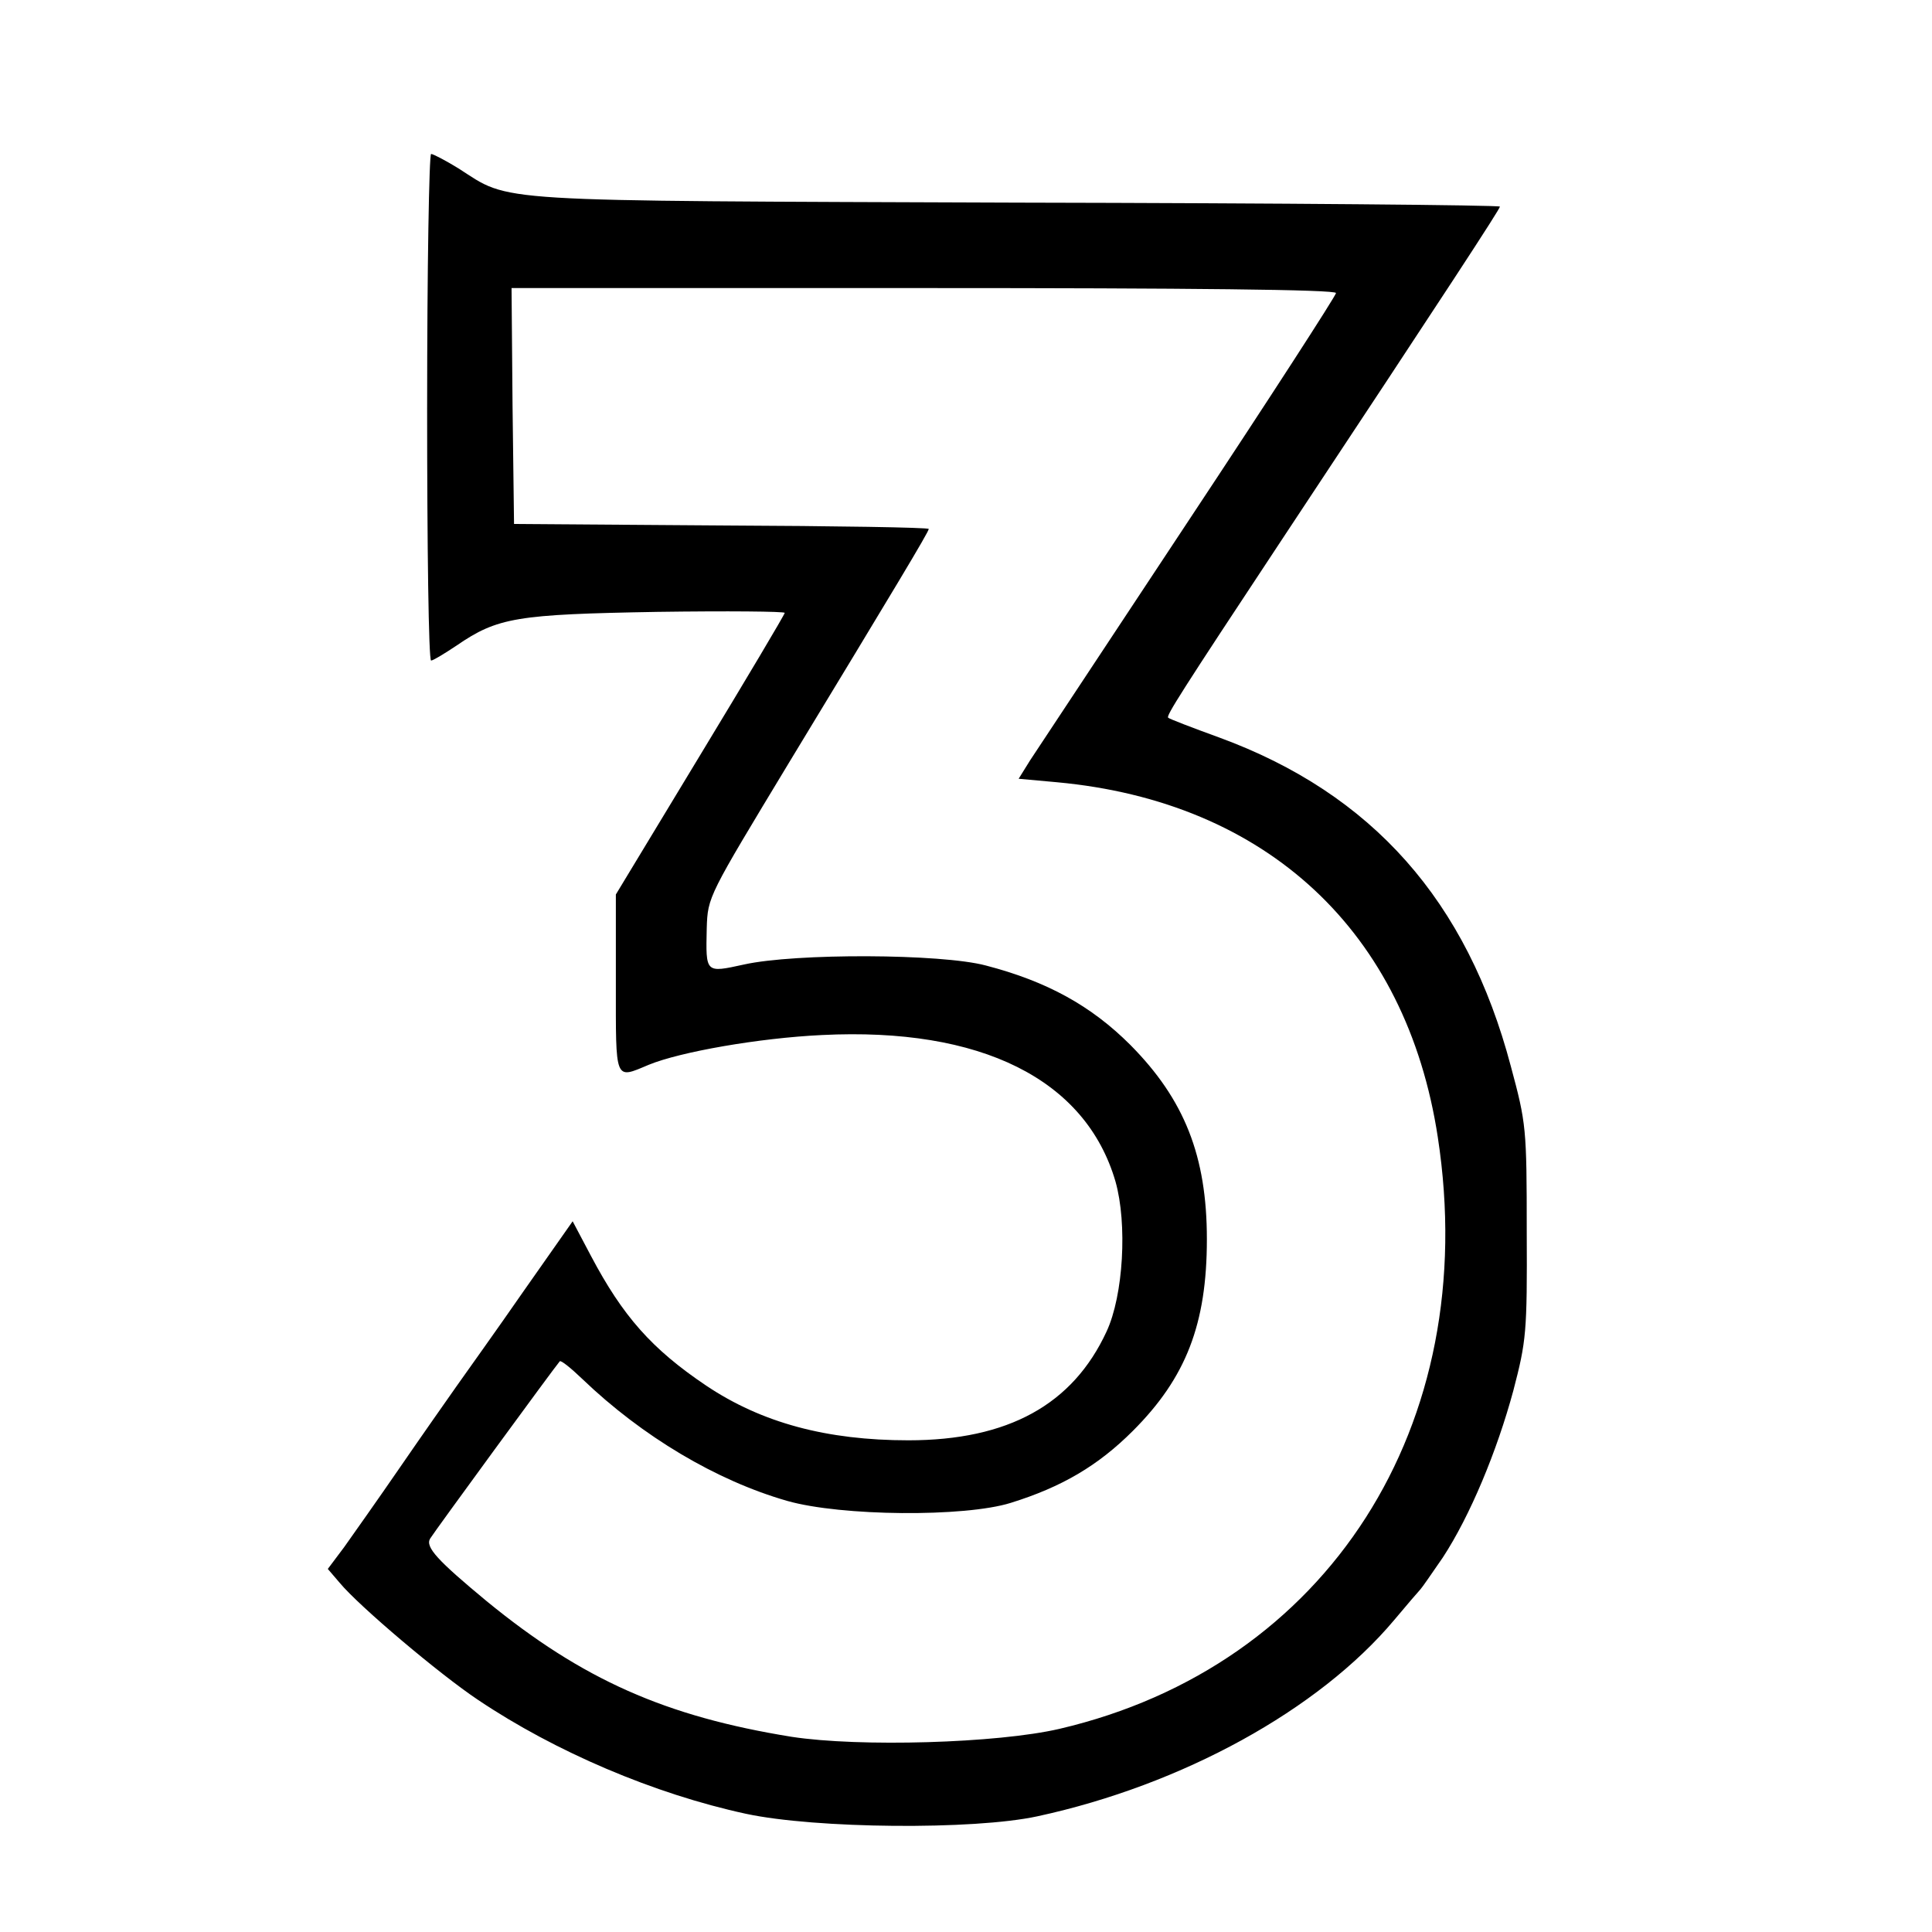 <?xml version="1.0" standalone="no"?>
<!DOCTYPE svg PUBLIC "-//W3C//DTD SVG 20010904//EN"
 "http://www.w3.org/TR/2001/REC-SVG-20010904/DTD/svg10.dtd">
<svg version="1.0" xmlns="http://www.w3.org/2000/svg"
 width="389pt" height="389pt" viewBox="0 0 389 389"
 preserveAspectRatio="xMidYMid meet">
<g transform="translate(0,389) scale(0.1,-0.1)"
fill="#000000" stroke="none">
<path d="M860 3070 c0 -280 3 -510 8 -510 4 0 27 14 51 30 83 57 121 63 404
68 141 2 257 1 257 -2 0 -3 -76 -131 -170 -286 l-170 -281 0 -179 c0 -199 -3
-193 66 -164 63 26 222 54 349 60 320 16 531 -89 591 -295 24 -85 16 -229 -18
-302 -68 -147 -198 -219 -399 -219 -164 0 -295 35 -407 110 -110 74 -168 140
-232 261 l-37 70 -99 -141 c-54 -78 -115 -163 -134 -190 -19 -27 -71 -101
-115 -165 -44 -64 -95 -136 -112 -160 l-33 -44 24 -28 c39 -47 201 -184 279
-236 155 -104 354 -189 539 -229 140 -30 458 -33 587 -5 291 63 566 214 718
395 26 31 50 59 53 62 3 3 23 32 45 64 55 84 109 214 142 336 26 100 28 116
27 320 0 209 -1 218 -32 333 -88 333 -279 549 -587 662 -55 20 -102 38 -103
40 -4 4 23 47 230 360 335 506 438 664 438 669 0 3 -438 7 -972 8 -1077 4
-1017 0 -1125 69 -26 16 -51 29 -55 29 -4 0 -8 -229 -8 -510z m1830 230 c0 -5
-133 -211 -296 -457 -163 -247 -307 -464 -320 -484 l-23 -37 77 -7 c423 -39
704 -301 767 -715 89 -580 -222 -1065 -762 -1191 -125 -29 -402 -37 -539 -16
-254 41 -421 115 -614 273 -99 82 -124 109 -114 126 7 12 252 347 261 357 2 3
22 -13 46 -36 120 -115 269 -204 412 -245 109 -31 357 -33 450 -4 103 32 176
75 246 145 107 107 149 215 149 386 0 167 -45 281 -154 391 -79 79 -168 128
-291 160 -90 24 -384 25 -487 2 -78 -17 -77 -18 -75 73 2 64 3 64 166 334 211
348 281 464 281 470 0 3 -188 6 -417 7 l-418 3 -3 238 -2 237 830 0 c533 0
830 -3 830 -10z"/>
</g>
</svg>
